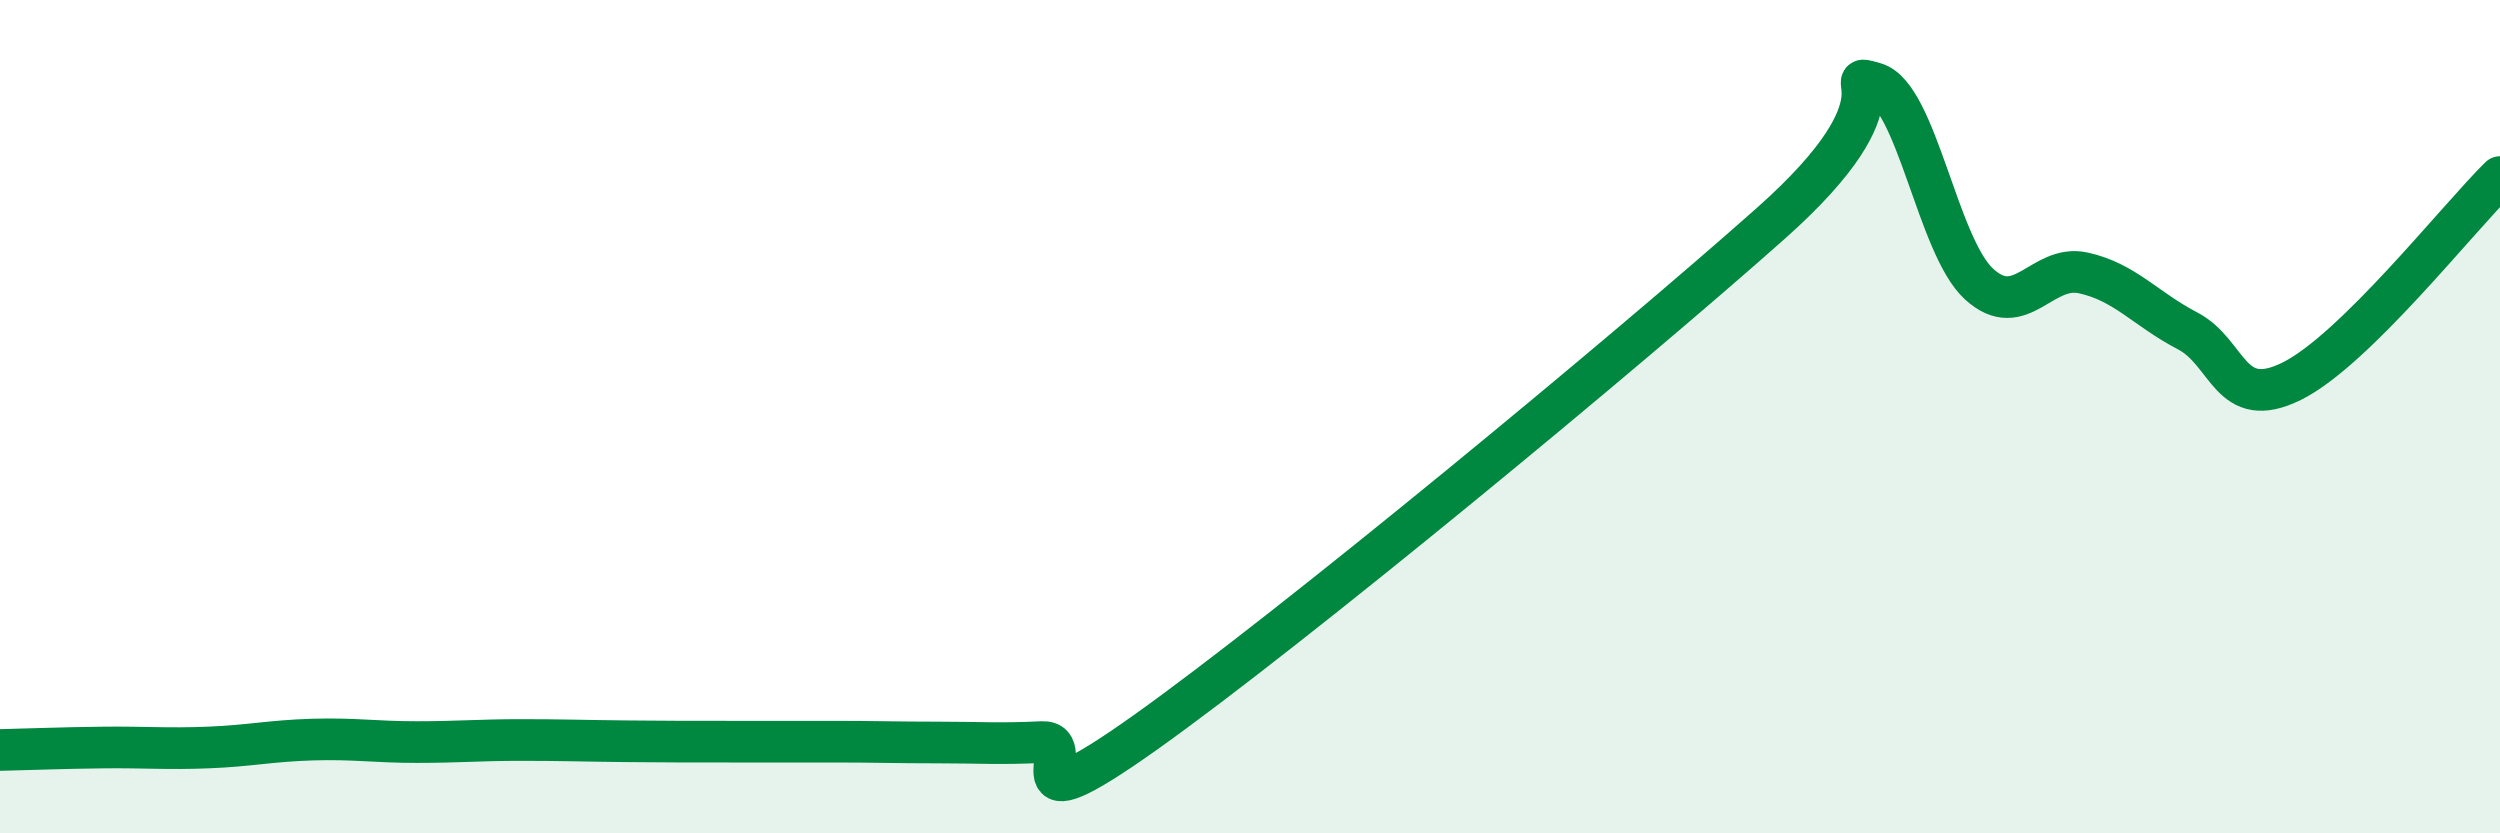 
    <svg width="60" height="20" viewBox="0 0 60 20" xmlns="http://www.w3.org/2000/svg">
      <path
        d="M 0,18 C 0.5,17.99 1.5,17.95 2.5,17.94 C 3.5,17.93 4,17.98 5,17.94 C 6,17.9 6.5,17.78 7.5,17.75 C 8.5,17.72 9,17.81 10,17.81 C 11,17.81 11.5,17.76 12.5,17.76 C 13.5,17.76 14,17.78 15,17.79 C 16,17.8 16.5,17.8 17.5,17.8 C 18.5,17.8 19,17.8 20,17.8 C 21,17.8 21.5,17.82 22.5,17.82 C 23.5,17.82 24,17.86 25,17.81 C 26,17.76 24,20.06 27.5,17.57 C 31,15.08 39,8.47 42.5,5.36 C 46,2.25 44,1.71 45,2 C 46,2.29 46.5,5.91 47.5,6.82 C 48.5,7.73 49,6.33 50,6.55 C 51,6.77 51.5,7.42 52.5,7.94 C 53.5,8.46 53.5,9.89 55,9.15 C 56.5,8.41 59,5.23 60,4.25L60 20L0 20Z"
        fill="#008740"
        opacity="0.1"
        stroke-linecap="round"
        stroke-linejoin="round"
      />
      <path
        d="M 0,18 C 0.5,17.99 1.5,17.95 2.5,17.94 C 3.5,17.93 4,17.98 5,17.94 C 6,17.9 6.5,17.78 7.5,17.75 C 8.5,17.72 9,17.81 10,17.81 C 11,17.81 11.5,17.76 12.5,17.76 C 13.5,17.76 14,17.78 15,17.79 C 16,17.8 16.5,17.8 17.5,17.8 C 18.5,17.8 19,17.8 20,17.8 C 21,17.8 21.5,17.82 22.5,17.82 C 23.5,17.82 24,17.86 25,17.81 C 26,17.76 24,20.06 27.5,17.57 C 31,15.08 39,8.47 42.5,5.36 C 46,2.25 44,1.71 45,2 C 46,2.29 46.5,5.91 47.5,6.82 C 48.5,7.73 49,6.33 50,6.55 C 51,6.77 51.5,7.42 52.5,7.94 C 53.5,8.46 53.5,9.89 55,9.15 C 56.5,8.41 59,5.23 60,4.25"
        stroke="#008740"
        stroke-width="1"
        fill="none"
        stroke-linecap="round"
        stroke-linejoin="round"
      />
    </svg>
  